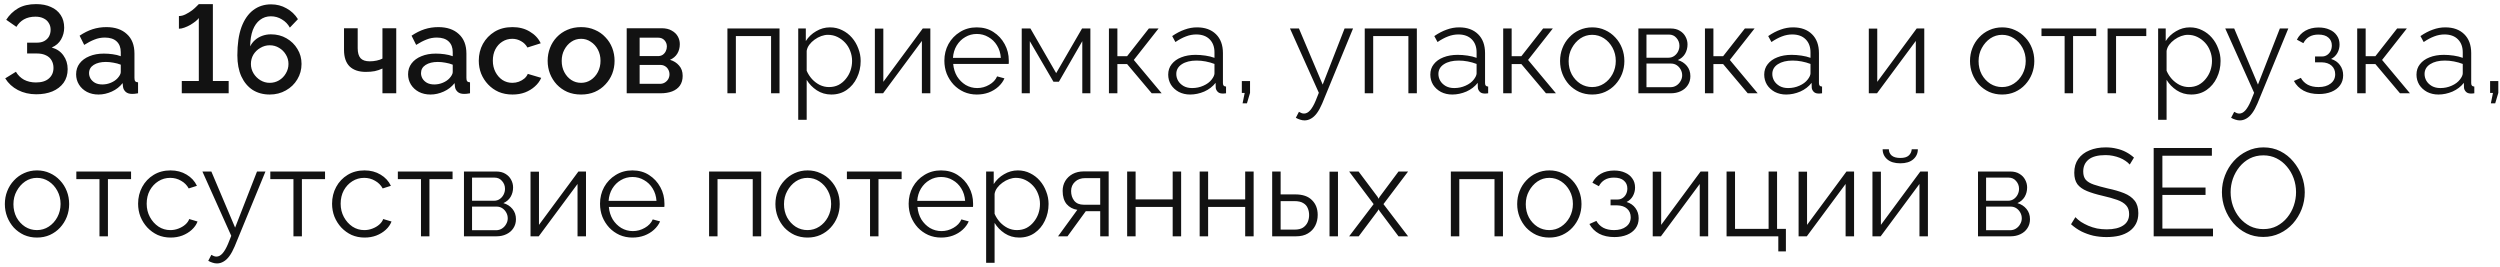 <?xml version="1.0" encoding="UTF-8"?> <svg xmlns="http://www.w3.org/2000/svg" width="402" height="43" viewBox="0 0 402 43" fill="none"> <path d="M5.82 15.16C4.74 15.16 3.76 14.933 2.88 14.48C2.013 14.027 1.333 13.4 0.84 12.6L2.56 11.54C2.88 12.087 3.313 12.513 3.86 12.82C4.42 13.113 5.06 13.26 5.78 13.26C6.687 13.26 7.38 13.047 7.86 12.62C8.353 12.193 8.6 11.627 8.6 10.92C8.6 10.467 8.5 10.067 8.3 9.72C8.1 9.36 7.8 9.087 7.4 8.9C7 8.7 6.513 8.6 5.94 8.6H4.36V6.86H5.94C6.407 6.86 6.8 6.773 7.12 6.6C7.453 6.413 7.707 6.167 7.88 5.86C8.053 5.54 8.14 5.18 8.14 4.78C8.14 4.367 8.04 4.007 7.84 3.7C7.653 3.38 7.38 3.133 7.02 2.96C6.66 2.773 6.22 2.68 5.7 2.68C4.98 2.68 4.36 2.827 3.84 3.12C3.333 3.413 2.933 3.813 2.64 4.32L1 3.18C1.493 2.407 2.127 1.793 2.9 1.34C3.687 0.887 4.653 0.66 5.8 0.66C6.72 0.66 7.513 0.813 8.18 1.12C8.86 1.413 9.387 1.847 9.76 2.42C10.133 2.98 10.32 3.66 10.32 4.46C10.32 5.127 10.153 5.753 9.82 6.34C9.5 6.913 9 7.347 8.32 7.64C9.133 7.867 9.76 8.293 10.2 8.92C10.653 9.547 10.88 10.28 10.88 11.12C10.88 11.973 10.66 12.707 10.22 13.32C9.78 13.92 9.18 14.38 8.42 14.7C7.673 15.007 6.807 15.16 5.82 15.16ZM12.24 11.94C12.24 11.273 12.426 10.693 12.8 10.2C13.186 9.693 13.713 9.307 14.38 9.04C15.046 8.76 15.82 8.62 16.7 8.62C17.166 8.62 17.64 8.653 18.12 8.72C18.613 8.787 19.046 8.893 19.42 9.04V8.38C19.42 7.647 19.2 7.073 18.76 6.66C18.32 6.247 17.686 6.04 16.86 6.04C16.273 6.04 15.72 6.147 15.2 6.36C14.68 6.56 14.126 6.847 13.54 7.22L12.8 5.74C13.493 5.273 14.186 4.927 14.88 4.7C15.586 4.473 16.326 4.36 17.1 4.36C18.5 4.36 19.6 4.733 20.4 5.48C21.213 6.213 21.62 7.26 21.62 8.62V12.52C21.62 12.773 21.66 12.953 21.74 13.06C21.833 13.167 21.986 13.227 22.2 13.24V15C22 15.04 21.82 15.067 21.66 15.08C21.5 15.093 21.366 15.1 21.26 15.1C20.793 15.1 20.44 14.987 20.2 14.76C19.96 14.533 19.82 14.267 19.78 13.96L19.72 13.36C19.266 13.947 18.686 14.4 17.98 14.72C17.273 15.04 16.56 15.2 15.84 15.2C15.146 15.2 14.526 15.06 13.98 14.78C13.433 14.487 13.006 14.093 12.7 13.6C12.393 13.107 12.24 12.553 12.24 11.94ZM18.9 12.58C19.06 12.407 19.186 12.233 19.28 12.06C19.373 11.887 19.42 11.733 19.42 11.6V10.4C19.046 10.253 18.653 10.147 18.24 10.08C17.826 10 17.42 9.96 17.02 9.96C16.22 9.96 15.566 10.12 15.06 10.44C14.566 10.76 14.32 11.2 14.32 11.76C14.32 12.067 14.4 12.36 14.56 12.64C14.733 12.92 14.973 13.147 15.28 13.32C15.6 13.493 15.993 13.58 16.46 13.58C16.94 13.58 17.4 13.487 17.84 13.3C18.28 13.113 18.633 12.873 18.9 12.58ZM36.77 13.02V15H29.23V13.02H31.97V2.9C31.863 3.06 31.683 3.24 31.43 3.44C31.19 3.627 30.917 3.813 30.61 4C30.303 4.173 29.983 4.32 29.65 4.44C29.33 4.56 29.037 4.62 28.77 4.62V2.58C29.13 2.58 29.49 2.487 29.85 2.3C30.224 2.113 30.57 1.9 30.89 1.66C31.21 1.407 31.463 1.18 31.65 0.98C31.85 0.78 31.957 0.673 31.97 0.66H34.23V13.02H36.77ZM48.487 10.28C48.487 11.187 48.26 12.013 47.807 12.76C47.367 13.507 46.754 14.1 45.967 14.54C45.194 14.98 44.327 15.2 43.367 15.2C42.327 15.2 41.414 14.953 40.627 14.46C39.854 13.953 39.247 13.227 38.807 12.28C38.38 11.333 38.167 10.207 38.167 8.9C38.167 7.087 38.387 5.573 38.827 4.36C39.28 3.147 39.914 2.233 40.727 1.62C41.54 1.007 42.494 0.7 43.587 0.7C44.494 0.7 45.32 0.913 46.067 1.34C46.827 1.753 47.44 2.333 47.907 3.08L46.607 4.44C46.3 3.88 45.874 3.44 45.327 3.12C44.794 2.787 44.2 2.62 43.547 2.62C42.894 2.62 42.314 2.813 41.807 3.2C41.314 3.573 40.927 4.12 40.647 4.84C40.38 5.56 40.24 6.433 40.227 7.46C40.427 7.06 40.687 6.72 41.007 6.44C41.34 6.147 41.727 5.92 42.167 5.76C42.607 5.6 43.074 5.52 43.567 5.52C44.5 5.52 45.334 5.733 46.067 6.16C46.814 6.587 47.4 7.16 47.827 7.88C48.267 8.587 48.487 9.387 48.487 10.28ZM43.367 13.32C43.914 13.32 44.414 13.187 44.867 12.92C45.334 12.64 45.7 12.267 45.967 11.8C46.247 11.333 46.387 10.827 46.387 10.28C46.387 9.733 46.247 9.233 45.967 8.78C45.7 8.327 45.34 7.967 44.887 7.7C44.434 7.42 43.927 7.28 43.367 7.28C42.834 7.28 42.334 7.42 41.867 7.7C41.4 7.967 41.027 8.327 40.747 8.78C40.48 9.233 40.347 9.733 40.347 10.28C40.347 10.827 40.487 11.333 40.767 11.8C41.047 12.253 41.414 12.62 41.867 12.9C42.334 13.18 42.834 13.32 43.367 13.32ZM61.497 15V11.02C61.097 11.207 60.684 11.347 60.257 11.44C59.83 11.52 59.35 11.56 58.817 11.56C57.697 11.56 56.83 11.267 56.217 10.68C55.617 10.08 55.317 9.193 55.317 8.02V4.54H57.517V7.74C57.517 8.473 57.67 9.013 57.977 9.36C58.283 9.693 58.777 9.86 59.457 9.86C59.83 9.86 60.203 9.82 60.577 9.74C60.95 9.66 61.257 9.553 61.497 9.42V4.54H63.717V15H61.497ZM65.619 11.94C65.619 11.273 65.805 10.693 66.179 10.2C66.565 9.693 67.092 9.307 67.759 9.04C68.425 8.76 69.199 8.62 70.079 8.62C70.545 8.62 71.019 8.653 71.499 8.72C71.992 8.787 72.425 8.893 72.799 9.04V8.38C72.799 7.647 72.579 7.073 72.139 6.66C71.699 6.247 71.065 6.04 70.239 6.04C69.652 6.04 69.099 6.147 68.579 6.36C68.059 6.56 67.505 6.847 66.919 7.22L66.179 5.74C66.872 5.273 67.565 4.927 68.259 4.7C68.965 4.473 69.705 4.36 70.479 4.36C71.879 4.36 72.979 4.733 73.779 5.48C74.592 6.213 74.999 7.26 74.999 8.62V12.52C74.999 12.773 75.039 12.953 75.119 13.06C75.212 13.167 75.365 13.227 75.579 13.24V15C75.379 15.04 75.199 15.067 75.039 15.08C74.879 15.093 74.745 15.1 74.639 15.1C74.172 15.1 73.819 14.987 73.579 14.76C73.339 14.533 73.199 14.267 73.159 13.96L73.099 13.36C72.645 13.947 72.065 14.4 71.359 14.72C70.652 15.04 69.939 15.2 69.219 15.2C68.525 15.2 67.905 15.06 67.359 14.78C66.812 14.487 66.385 14.093 66.079 13.6C65.772 13.107 65.619 12.553 65.619 11.94ZM72.279 12.58C72.439 12.407 72.565 12.233 72.659 12.06C72.752 11.887 72.799 11.733 72.799 11.6V10.4C72.425 10.253 72.032 10.147 71.619 10.08C71.205 10 70.799 9.96 70.399 9.96C69.599 9.96 68.945 10.12 68.439 10.44C67.945 10.76 67.699 11.2 67.699 11.76C67.699 12.067 67.779 12.36 67.939 12.64C68.112 12.92 68.352 13.147 68.659 13.32C68.979 13.493 69.372 13.58 69.839 13.58C70.319 13.58 70.779 13.487 71.219 13.3C71.659 13.113 72.012 12.873 72.279 12.58ZM82.408 15.2C81.594 15.2 80.854 15.06 80.188 14.78C79.534 14.487 78.968 14.087 78.488 13.58C78.008 13.073 77.634 12.493 77.368 11.84C77.114 11.187 76.988 10.493 76.988 9.76C76.988 8.773 77.208 7.873 77.648 7.06C78.101 6.247 78.728 5.593 79.528 5.1C80.341 4.607 81.301 4.36 82.408 4.36C83.474 4.36 84.401 4.6 85.188 5.08C85.988 5.547 86.574 6.173 86.948 6.96L84.808 7.64C84.568 7.2 84.228 6.86 83.788 6.62C83.361 6.367 82.888 6.24 82.368 6.24C81.781 6.24 81.248 6.393 80.768 6.7C80.301 6.993 79.928 7.407 79.648 7.94C79.381 8.46 79.248 9.067 79.248 9.76C79.248 10.427 79.388 11.033 79.668 11.58C79.948 12.113 80.321 12.54 80.788 12.86C81.268 13.167 81.801 13.32 82.388 13.32C82.748 13.32 83.094 13.26 83.428 13.14C83.774 13.007 84.074 12.833 84.328 12.62C84.581 12.393 84.761 12.147 84.868 11.88L87.028 12.52C86.801 13.04 86.461 13.5 86.008 13.9C85.568 14.3 85.041 14.62 84.428 14.86C83.828 15.087 83.154 15.2 82.408 15.2ZM93.442 15.2C92.615 15.2 91.875 15.06 91.222 14.78C90.569 14.487 90.002 14.087 89.522 13.58C89.055 13.073 88.695 12.5 88.442 11.86C88.189 11.207 88.062 10.513 88.062 9.78C88.062 9.047 88.189 8.353 88.442 7.7C88.695 7.047 89.055 6.473 89.522 5.98C90.002 5.473 90.569 5.08 91.222 4.8C91.888 4.507 92.629 4.36 93.442 4.36C94.255 4.36 94.989 4.507 95.642 4.8C96.308 5.08 96.875 5.473 97.342 5.98C97.822 6.473 98.189 7.047 98.442 7.7C98.695 8.353 98.822 9.047 98.822 9.78C98.822 10.513 98.695 11.207 98.442 11.86C98.189 12.5 97.822 13.073 97.342 13.58C96.875 14.087 96.308 14.487 95.642 14.78C94.989 15.06 94.255 15.2 93.442 15.2ZM90.322 9.8C90.322 10.467 90.462 11.067 90.742 11.6C91.022 12.133 91.395 12.553 91.862 12.86C92.329 13.167 92.855 13.32 93.442 13.32C94.015 13.32 94.535 13.167 95.002 12.86C95.482 12.54 95.862 12.113 96.142 11.58C96.422 11.033 96.562 10.433 96.562 9.78C96.562 9.113 96.422 8.513 96.142 7.98C95.862 7.447 95.482 7.027 95.002 6.72C94.535 6.4 94.015 6.24 93.442 6.24C92.855 6.24 92.329 6.4 91.862 6.72C91.395 7.04 91.022 7.467 90.742 8C90.462 8.52 90.322 9.12 90.322 9.8ZM100.773 15V4.54H106.373C107.04 4.54 107.586 4.667 108.013 4.92C108.453 5.16 108.78 5.473 108.993 5.86C109.206 6.233 109.313 6.647 109.313 7.1C109.313 7.673 109.18 8.18 108.913 8.62C108.646 9.06 108.253 9.393 107.733 9.62C108.333 9.793 108.82 10.1 109.193 10.54C109.58 10.967 109.773 11.52 109.773 12.2C109.773 12.813 109.626 13.333 109.333 13.76C109.04 14.173 108.62 14.487 108.073 14.7C107.54 14.9 106.913 15 106.193 15H100.773ZM102.853 13.48H106.133C106.413 13.48 106.666 13.413 106.893 13.28C107.133 13.133 107.32 12.947 107.453 12.72C107.586 12.48 107.653 12.227 107.653 11.96C107.653 11.667 107.586 11.407 107.453 11.18C107.333 10.953 107.16 10.773 106.933 10.64C106.72 10.507 106.466 10.44 106.173 10.44H102.853V13.48ZM102.853 9.02H105.813C106.093 9.02 106.34 8.953 106.553 8.82C106.766 8.673 106.933 8.48 107.053 8.24C107.173 8 107.233 7.747 107.233 7.48C107.233 7.093 107.106 6.76 106.853 6.48C106.6 6.2 106.266 6.06 105.853 6.06H102.853V9.02ZM116.968 15V4.58H125.348V15H123.988V5.8H118.328V15H116.968ZM133.675 15.2C132.809 15.2 132.029 14.973 131.335 14.52C130.655 14.067 130.115 13.507 129.715 12.84V19.26H128.355V4.58H129.575V6.6C129.989 5.947 130.542 5.42 131.235 5.02C131.929 4.607 132.669 4.4 133.455 4.4C134.175 4.4 134.835 4.553 135.435 4.86C136.035 5.153 136.555 5.553 136.995 6.06C137.435 6.567 137.775 7.147 138.015 7.8C138.269 8.44 138.395 9.107 138.395 9.8C138.395 10.773 138.195 11.673 137.795 12.5C137.409 13.313 136.862 13.967 136.155 14.46C135.449 14.953 134.622 15.2 133.675 15.2ZM133.295 14C133.869 14 134.382 13.887 134.835 13.66C135.289 13.42 135.675 13.1 135.995 12.7C136.329 12.3 136.582 11.853 136.755 11.36C136.929 10.853 137.015 10.333 137.015 9.8C137.015 9.24 136.915 8.707 136.715 8.2C136.529 7.693 136.255 7.247 135.895 6.86C135.535 6.473 135.122 6.167 134.655 5.94C134.189 5.713 133.682 5.6 133.135 5.6C132.789 5.6 132.429 5.667 132.055 5.8C131.682 5.933 131.322 6.127 130.975 6.38C130.642 6.62 130.362 6.893 130.135 7.2C129.909 7.507 129.769 7.833 129.715 8.18V11.38C129.929 11.873 130.215 12.32 130.575 12.72C130.935 13.107 131.349 13.42 131.815 13.66C132.295 13.887 132.789 14 133.295 14ZM140.679 15V4.6H142.039V13.16L148.379 4.58H149.599V15H148.239V6.58L141.999 15H140.679ZM157.074 15.2C156.328 15.2 155.634 15.06 154.994 14.78C154.354 14.487 153.801 14.093 153.334 13.6C152.868 13.093 152.501 12.513 152.234 11.86C151.981 11.207 151.854 10.507 151.854 9.76C151.854 8.787 152.074 7.893 152.514 7.08C152.968 6.267 153.588 5.62 154.374 5.14C155.161 4.647 156.054 4.4 157.054 4.4C158.081 4.4 158.974 4.647 159.734 5.14C160.508 5.633 161.114 6.287 161.554 7.1C161.994 7.9 162.214 8.78 162.214 9.74C162.214 9.847 162.214 9.953 162.214 10.06C162.214 10.153 162.208 10.227 162.194 10.28H153.274C153.341 11.027 153.548 11.693 153.894 12.28C154.254 12.853 154.714 13.313 155.274 13.66C155.848 13.993 156.468 14.16 157.134 14.16C157.814 14.16 158.454 13.987 159.054 13.64C159.668 13.293 160.094 12.84 160.334 12.28L161.514 12.6C161.301 13.093 160.974 13.54 160.534 13.94C160.094 14.34 159.574 14.653 158.974 14.88C158.388 15.093 157.754 15.2 157.074 15.2ZM153.234 9.3H160.934C160.881 8.54 160.674 7.873 160.314 7.3C159.968 6.727 159.508 6.28 158.934 5.96C158.374 5.627 157.754 5.46 157.074 5.46C156.394 5.46 155.774 5.627 155.214 5.96C154.654 6.28 154.194 6.733 153.834 7.32C153.488 7.893 153.288 8.553 153.234 9.3ZM164.293 15V4.58H165.693L169.833 11.76L173.993 4.58H175.333V15H174.033V6.62L170.273 13.14H169.393L165.593 6.62V15H164.293ZM178.316 15V4.58H179.676V9.04H181.236L184.736 4.58H186.296L182.316 9.64L186.796 15H185.196L181.236 10.3H179.676V15H178.316ZM187.847 12C187.847 11.347 188.034 10.787 188.408 10.32C188.781 9.84 189.294 9.473 189.948 9.22C190.614 8.953 191.381 8.82 192.248 8.82C192.754 8.82 193.281 8.86 193.828 8.94C194.374 9.02 194.861 9.14 195.288 9.3V8.42C195.288 7.54 195.028 6.84 194.508 6.32C193.988 5.8 193.268 5.54 192.348 5.54C191.788 5.54 191.234 5.647 190.688 5.86C190.154 6.06 189.594 6.36 189.008 6.76L188.488 5.8C189.168 5.333 189.834 4.987 190.488 4.76C191.141 4.52 191.808 4.4 192.488 4.4C193.768 4.4 194.781 4.767 195.528 5.5C196.274 6.233 196.648 7.247 196.648 8.54V13.36C196.648 13.547 196.688 13.687 196.768 13.78C196.848 13.86 196.974 13.907 197.148 13.92V15C197.001 15.013 196.874 15.027 196.768 15.04C196.661 15.053 196.581 15.053 196.528 15.04C196.194 15.027 195.941 14.92 195.768 14.72C195.594 14.52 195.501 14.307 195.488 14.08L195.468 13.32C195.001 13.92 194.394 14.387 193.648 14.72C192.901 15.04 192.141 15.2 191.368 15.2C190.701 15.2 190.094 15.06 189.548 14.78C189.014 14.487 188.594 14.1 188.288 13.62C187.994 13.127 187.847 12.587 187.847 12ZM194.828 12.8C194.974 12.613 195.088 12.433 195.168 12.26C195.248 12.087 195.288 11.933 195.288 11.8V10.28C194.834 10.107 194.361 9.973 193.868 9.88C193.388 9.787 192.901 9.74 192.408 9.74C191.434 9.74 190.648 9.933 190.048 10.32C189.448 10.707 189.148 11.233 189.148 11.9C189.148 12.287 189.248 12.653 189.448 13C189.648 13.333 189.941 13.613 190.328 13.84C190.714 14.053 191.168 14.16 191.688 14.16C192.341 14.16 192.948 14.033 193.508 13.78C194.081 13.527 194.521 13.2 194.828 12.8ZM199.806 16.62L200.146 14.94H199.686V13.04H201.006V14.94L200.506 16.62H199.806ZM209.769 19.36C209.542 19.36 209.309 19.32 209.069 19.24C208.842 19.173 208.609 19.073 208.369 18.94L208.869 17.98C209.016 18.06 209.149 18.127 209.269 18.18C209.402 18.233 209.542 18.26 209.689 18.26C210.036 18.26 210.362 18.087 210.669 17.74C210.976 17.393 211.269 16.887 211.549 16.22L212.069 14.92L207.429 4.58H208.869L212.689 13.6L216.209 4.58H217.569L212.609 16.64C212.342 17.267 212.062 17.78 211.769 18.18C211.476 18.58 211.162 18.873 210.829 19.06C210.496 19.26 210.142 19.36 209.769 19.36ZM219.449 15V4.58H227.829V15H226.469V5.8H220.809V15H219.449ZM229.996 12C229.996 11.347 230.183 10.787 230.556 10.32C230.929 9.84 231.443 9.473 232.096 9.22C232.763 8.953 233.529 8.82 234.396 8.82C234.903 8.82 235.429 8.86 235.976 8.94C236.523 9.02 237.009 9.14 237.436 9.3V8.42C237.436 7.54 237.176 6.84 236.656 6.32C236.136 5.8 235.416 5.54 234.496 5.54C233.936 5.54 233.383 5.647 232.836 5.86C232.303 6.06 231.743 6.36 231.156 6.76L230.636 5.8C231.316 5.333 231.983 4.987 232.636 4.76C233.289 4.52 233.956 4.4 234.636 4.4C235.916 4.4 236.929 4.767 237.676 5.5C238.423 6.233 238.796 7.247 238.796 8.54V13.36C238.796 13.547 238.836 13.687 238.916 13.78C238.996 13.86 239.123 13.907 239.296 13.92V15C239.149 15.013 239.023 15.027 238.916 15.04C238.809 15.053 238.729 15.053 238.676 15.04C238.343 15.027 238.089 14.92 237.916 14.72C237.743 14.52 237.649 14.307 237.636 14.08L237.616 13.32C237.149 13.92 236.543 14.387 235.796 14.72C235.049 15.04 234.289 15.2 233.516 15.2C232.849 15.2 232.243 15.06 231.696 14.78C231.163 14.487 230.743 14.1 230.436 13.62C230.143 13.127 229.996 12.587 229.996 12ZM236.976 12.8C237.123 12.613 237.236 12.433 237.316 12.26C237.396 12.087 237.436 11.933 237.436 11.8V10.28C236.983 10.107 236.509 9.973 236.016 9.88C235.536 9.787 235.049 9.74 234.556 9.74C233.583 9.74 232.796 9.933 232.196 10.32C231.596 10.707 231.296 11.233 231.296 11.9C231.296 12.287 231.396 12.653 231.596 13C231.796 13.333 232.089 13.613 232.476 13.84C232.863 14.053 233.316 14.16 233.836 14.16C234.489 14.16 235.096 14.033 235.656 13.78C236.229 13.527 236.669 13.2 236.976 12.8ZM241.714 15V4.58H243.074V9.04H244.634L248.134 4.58H249.694L245.714 9.64L250.194 15H248.594L244.634 10.3H243.074V15H241.714ZM256.018 15.2C255.271 15.2 254.578 15.06 253.938 14.78C253.311 14.487 252.765 14.093 252.298 13.6C251.845 13.093 251.491 12.52 251.238 11.88C250.985 11.227 250.858 10.54 250.858 9.82C250.858 9.073 250.985 8.38 251.238 7.74C251.491 7.087 251.851 6.513 252.318 6.02C252.785 5.513 253.331 5.12 253.958 4.84C254.598 4.547 255.291 4.4 256.038 4.4C256.785 4.4 257.471 4.547 258.098 4.84C258.725 5.12 259.271 5.513 259.738 6.02C260.205 6.513 260.565 7.087 260.818 7.74C261.071 8.38 261.198 9.073 261.198 9.82C261.198 10.54 261.071 11.227 260.818 11.88C260.565 12.52 260.205 13.093 259.738 13.6C259.285 14.093 258.738 14.487 258.098 14.78C257.471 15.06 256.778 15.2 256.018 15.2ZM252.238 9.84C252.238 10.613 252.405 11.32 252.738 11.96C253.085 12.587 253.545 13.087 254.118 13.46C254.691 13.82 255.325 14 256.018 14C256.711 14 257.345 13.813 257.918 13.44C258.491 13.067 258.951 12.56 259.298 11.92C259.645 11.267 259.818 10.56 259.818 9.8C259.818 9.027 259.645 8.32 259.298 7.68C258.951 7.04 258.491 6.533 257.918 6.16C257.345 5.787 256.711 5.6 256.018 5.6C255.325 5.6 254.691 5.793 254.118 6.18C253.558 6.567 253.105 7.08 252.758 7.72C252.411 8.347 252.238 9.053 252.238 9.84ZM263.453 15V4.58H268.653C269.239 4.58 269.733 4.707 270.133 4.96C270.533 5.2 270.833 5.513 271.033 5.9C271.246 6.287 271.353 6.7 271.353 7.14C271.353 7.7 271.219 8.207 270.953 8.66C270.686 9.1 270.299 9.433 269.793 9.66C270.393 9.833 270.879 10.147 271.253 10.6C271.626 11.053 271.813 11.6 271.813 12.24C271.813 12.8 271.673 13.287 271.393 13.7C271.126 14.113 270.753 14.433 270.273 14.66C269.806 14.887 269.266 15 268.653 15H263.453ZM264.753 14.02H268.613C268.959 14.02 269.273 13.933 269.553 13.76C269.846 13.573 270.073 13.333 270.233 13.04C270.406 12.747 270.493 12.44 270.493 12.12C270.493 11.773 270.413 11.46 270.253 11.18C270.093 10.887 269.879 10.653 269.613 10.48C269.346 10.307 269.039 10.22 268.693 10.22H264.753V14.02ZM264.753 9.28H268.293C268.639 9.28 268.946 9.187 269.213 9C269.479 8.813 269.686 8.573 269.833 8.28C269.979 7.987 270.053 7.68 270.053 7.36C270.053 6.88 269.893 6.46 269.573 6.1C269.266 5.74 268.866 5.56 268.373 5.56H264.753V9.28ZM274.156 15V4.58H275.516V9.04H277.076L280.576 4.58H282.136L278.156 9.64L282.636 15H281.036L277.076 10.3H275.516V15H274.156ZM283.687 12C283.687 11.347 283.874 10.787 284.247 10.32C284.621 9.84 285.134 9.473 285.787 9.22C286.454 8.953 287.221 8.82 288.087 8.82C288.594 8.82 289.121 8.86 289.667 8.94C290.214 9.02 290.701 9.14 291.127 9.3V8.42C291.127 7.54 290.867 6.84 290.347 6.32C289.827 5.8 289.107 5.54 288.187 5.54C287.627 5.54 287.074 5.647 286.527 5.86C285.994 6.06 285.434 6.36 284.847 6.76L284.327 5.8C285.007 5.333 285.674 4.987 286.327 4.76C286.981 4.52 287.647 4.4 288.327 4.4C289.607 4.4 290.621 4.767 291.367 5.5C292.114 6.233 292.487 7.247 292.487 8.54V13.36C292.487 13.547 292.527 13.687 292.607 13.78C292.687 13.86 292.814 13.907 292.987 13.92V15C292.841 15.013 292.714 15.027 292.607 15.04C292.501 15.053 292.421 15.053 292.367 15.04C292.034 15.027 291.781 14.92 291.607 14.72C291.434 14.52 291.341 14.307 291.327 14.08L291.307 13.32C290.841 13.92 290.234 14.387 289.487 14.72C288.741 15.04 287.981 15.2 287.207 15.2C286.541 15.2 285.934 15.06 285.387 14.78C284.854 14.487 284.434 14.1 284.127 13.62C283.834 13.127 283.687 12.587 283.687 12ZM290.667 12.8C290.814 12.613 290.927 12.433 291.007 12.26C291.087 12.087 291.127 11.933 291.127 11.8V10.28C290.674 10.107 290.201 9.973 289.707 9.88C289.227 9.787 288.741 9.74 288.247 9.74C287.274 9.74 286.487 9.933 285.887 10.32C285.287 10.707 284.987 11.233 284.987 11.9C284.987 12.287 285.087 12.653 285.287 13C285.487 13.333 285.781 13.613 286.167 13.84C286.554 14.053 287.007 14.16 287.527 14.16C288.181 14.16 288.787 14.033 289.347 13.78C289.921 13.527 290.361 13.2 290.667 12.8ZM300.503 15V4.6H301.863V13.16L308.203 4.58H309.423V15H308.063V6.58L301.823 15H300.503ZM321.936 15.2C321.189 15.2 320.496 15.06 319.856 14.78C319.229 14.487 318.683 14.093 318.216 13.6C317.763 13.093 317.409 12.52 317.156 11.88C316.903 11.227 316.776 10.54 316.776 9.82C316.776 9.073 316.903 8.38 317.156 7.74C317.409 7.087 317.769 6.513 318.236 6.02C318.703 5.513 319.249 5.12 319.876 4.84C320.516 4.547 321.209 4.4 321.956 4.4C322.703 4.4 323.389 4.547 324.016 4.84C324.643 5.12 325.189 5.513 325.656 6.02C326.123 6.513 326.483 7.087 326.736 7.74C326.989 8.38 327.116 9.073 327.116 9.82C327.116 10.54 326.989 11.227 326.736 11.88C326.483 12.52 326.123 13.093 325.656 13.6C325.203 14.093 324.656 14.487 324.016 14.78C323.389 15.06 322.696 15.2 321.936 15.2ZM318.156 9.84C318.156 10.613 318.323 11.32 318.656 11.96C319.003 12.587 319.463 13.087 320.036 13.46C320.609 13.82 321.243 14 321.936 14C322.629 14 323.263 13.813 323.836 13.44C324.409 13.067 324.869 12.56 325.216 11.92C325.563 11.267 325.736 10.56 325.736 9.8C325.736 9.027 325.563 8.32 325.216 7.68C324.869 7.04 324.409 6.533 323.836 6.16C323.263 5.787 322.629 5.6 321.936 5.6C321.243 5.6 320.609 5.793 320.036 6.18C319.476 6.567 319.023 7.08 318.676 7.72C318.329 8.347 318.156 9.053 318.156 9.84ZM331.991 15V5.8H328.271V4.58H337.071V5.8H333.351V15H331.991ZM338.902 15V4.58H345.122V5.8H340.262V15H338.902ZM352.347 15.2C351.481 15.2 350.701 14.973 350.007 14.52C349.327 14.067 348.787 13.507 348.387 12.84V19.26H347.027V4.58H348.247V6.6C348.661 5.947 349.214 5.42 349.907 5.02C350.601 4.607 351.341 4.4 352.127 4.4C352.847 4.4 353.507 4.553 354.107 4.86C354.707 5.153 355.227 5.553 355.667 6.06C356.107 6.567 356.447 7.147 356.687 7.8C356.941 8.44 357.067 9.107 357.067 9.8C357.067 10.773 356.867 11.673 356.467 12.5C356.081 13.313 355.534 13.967 354.827 14.46C354.121 14.953 353.294 15.2 352.347 15.2ZM351.967 14C352.541 14 353.054 13.887 353.507 13.66C353.961 13.42 354.347 13.1 354.667 12.7C355.001 12.3 355.254 11.853 355.427 11.36C355.601 10.853 355.687 10.333 355.687 9.8C355.687 9.24 355.587 8.707 355.387 8.2C355.201 7.693 354.927 7.247 354.567 6.86C354.207 6.473 353.794 6.167 353.327 5.94C352.861 5.713 352.354 5.6 351.807 5.6C351.461 5.6 351.101 5.667 350.727 5.8C350.354 5.933 349.994 6.127 349.647 6.38C349.314 6.62 349.034 6.893 348.807 7.2C348.581 7.507 348.441 7.833 348.387 8.18V11.38C348.601 11.873 348.887 12.32 349.247 12.72C349.607 13.107 350.021 13.42 350.487 13.66C350.967 13.887 351.461 14 351.967 14ZM360.16 19.36C359.933 19.36 359.7 19.32 359.46 19.24C359.233 19.173 359 19.073 358.76 18.94L359.26 17.98C359.406 18.06 359.54 18.127 359.66 18.18C359.793 18.233 359.933 18.26 360.08 18.26C360.426 18.26 360.753 18.087 361.06 17.74C361.366 17.393 361.66 16.887 361.94 16.22L362.46 14.92L357.82 4.58H359.26L363.08 13.6L366.6 4.58H367.96L363 16.64C362.733 17.267 362.453 17.78 362.16 18.18C361.866 18.58 361.553 18.873 361.22 19.06C360.886 19.26 360.533 19.36 360.16 19.36ZM372.879 15.12C371.919 15.12 371.099 14.94 370.419 14.58C369.739 14.207 369.219 13.687 368.859 13.02L369.979 12.52C370.233 12.987 370.599 13.353 371.079 13.62C371.559 13.873 372.139 14 372.819 14C373.633 14 374.279 13.813 374.759 13.44C375.253 13.067 375.499 12.567 375.499 11.94C375.499 11.367 375.306 10.907 374.919 10.56C374.533 10.213 373.999 10.033 373.319 10.02H372.259V9.08H373.399C373.693 9.08 373.959 9 374.199 8.84C374.439 8.68 374.626 8.467 374.759 8.2C374.893 7.933 374.959 7.633 374.959 7.3C374.959 6.78 374.773 6.36 374.399 6.04C374.039 5.72 373.506 5.56 372.799 5.56C372.213 5.56 371.719 5.68 371.319 5.92C370.933 6.147 370.619 6.487 370.379 6.94L369.339 6.38C369.646 5.767 370.099 5.287 370.699 4.94C371.313 4.593 372.026 4.42 372.839 4.42C373.506 4.42 374.086 4.533 374.579 4.76C375.086 4.973 375.479 5.287 375.759 5.7C376.053 6.1 376.199 6.587 376.199 7.16C376.199 7.653 376.079 8.113 375.839 8.54C375.599 8.953 375.266 9.267 374.839 9.48C375.453 9.667 375.926 9.993 376.259 10.46C376.606 10.927 376.779 11.473 376.779 12.1C376.779 12.727 376.613 13.267 376.279 13.72C375.946 14.173 375.486 14.52 374.899 14.76C374.313 15 373.639 15.12 372.879 15.12ZM379.039 15V4.58H380.399V9.04H381.959L385.459 4.58H387.019L383.039 9.64L387.519 15H385.919L381.959 10.3H380.399V15H379.039ZM388.57 12C388.57 11.347 388.757 10.787 389.13 10.32C389.503 9.84 390.017 9.473 390.67 9.22C391.337 8.953 392.103 8.82 392.97 8.82C393.477 8.82 394.003 8.86 394.55 8.94C395.097 9.02 395.583 9.14 396.01 9.3V8.42C396.01 7.54 395.75 6.84 395.23 6.32C394.71 5.8 393.99 5.54 393.07 5.54C392.51 5.54 391.957 5.647 391.41 5.86C390.877 6.06 390.317 6.36 389.73 6.76L389.21 5.8C389.89 5.333 390.557 4.987 391.21 4.76C391.863 4.52 392.53 4.4 393.21 4.4C394.49 4.4 395.503 4.767 396.25 5.5C396.997 6.233 397.37 7.247 397.37 8.54V13.36C397.37 13.547 397.41 13.687 397.49 13.78C397.57 13.86 397.697 13.907 397.87 13.92V15C397.723 15.013 397.597 15.027 397.49 15.04C397.383 15.053 397.303 15.053 397.25 15.04C396.917 15.027 396.663 14.92 396.49 14.72C396.317 14.52 396.223 14.307 396.21 14.08L396.19 13.32C395.723 13.92 395.117 14.387 394.37 14.72C393.623 15.04 392.863 15.2 392.09 15.2C391.423 15.2 390.817 15.06 390.27 14.78C389.737 14.487 389.317 14.1 389.01 13.62C388.717 13.127 388.57 12.587 388.57 12ZM395.55 12.8C395.697 12.613 395.81 12.433 395.89 12.26C395.97 12.087 396.01 11.933 396.01 11.8V10.28C395.557 10.107 395.083 9.973 394.59 9.88C394.11 9.787 393.623 9.74 393.13 9.74C392.157 9.74 391.37 9.933 390.77 10.32C390.17 10.707 389.87 11.233 389.87 11.9C389.87 12.287 389.97 12.653 390.17 13C390.37 13.333 390.663 13.613 391.05 13.84C391.437 14.053 391.89 14.16 392.41 14.16C393.063 14.16 393.67 14.033 394.23 13.78C394.803 13.527 395.243 13.2 395.55 12.8ZM400.529 16.62L400.869 14.94H400.409V13.04H401.729V14.94L401.229 16.62H400.529ZM5.94 38.2C5.193 38.2 4.5 38.06 3.86 37.78C3.233 37.487 2.687 37.093 2.22 36.6C1.767 36.093 1.413 35.52 1.16 34.88C0.907 34.227 0.78 33.54 0.78 32.82C0.78 32.073 0.907 31.38 1.16 30.74C1.413 30.087 1.773 29.513 2.24 29.02C2.707 28.513 3.253 28.12 3.88 27.84C4.52 27.547 5.213 27.4 5.96 27.4C6.707 27.4 7.393 27.547 8.02 27.84C8.647 28.12 9.193 28.513 9.66 29.02C10.127 29.513 10.487 30.087 10.74 30.74C10.993 31.38 11.12 32.073 11.12 32.82C11.12 33.54 10.993 34.227 10.74 34.88C10.487 35.52 10.127 36.093 9.66 36.6C9.207 37.093 8.66 37.487 8.02 37.78C7.393 38.06 6.7 38.2 5.94 38.2ZM2.16 32.84C2.16 33.613 2.327 34.32 2.66 34.96C3.007 35.587 3.467 36.087 4.04 36.46C4.613 36.82 5.247 37 5.94 37C6.633 37 7.267 36.813 7.84 36.44C8.413 36.067 8.873 35.56 9.22 34.92C9.567 34.267 9.74 33.56 9.74 32.8C9.74 32.027 9.567 31.32 9.22 30.68C8.873 30.04 8.413 29.533 7.84 29.16C7.267 28.787 6.633 28.6 5.94 28.6C5.247 28.6 4.613 28.793 4.04 29.18C3.48 29.567 3.027 30.08 2.68 30.72C2.333 31.347 2.16 32.053 2.16 32.84ZM15.995 38V28.8H12.274V27.58H21.075V28.8H17.355V38H15.995ZM27.446 38.2C26.686 38.2 25.986 38.06 25.346 37.78C24.719 37.487 24.166 37.087 23.686 36.58C23.219 36.073 22.852 35.493 22.586 34.84C22.332 34.187 22.206 33.493 22.206 32.76C22.206 31.773 22.426 30.873 22.866 30.06C23.306 29.247 23.919 28.6 24.706 28.12C25.492 27.64 26.399 27.4 27.426 27.4C28.399 27.4 29.259 27.627 30.006 28.08C30.752 28.52 31.306 29.12 31.666 29.88L30.346 30.3C30.052 29.767 29.639 29.353 29.106 29.06C28.586 28.753 28.006 28.6 27.366 28.6C26.672 28.6 26.039 28.78 25.466 29.14C24.892 29.5 24.432 29.993 24.086 30.62C23.752 31.247 23.586 31.96 23.586 32.76C23.586 33.547 23.759 34.26 24.106 34.9C24.452 35.54 24.912 36.053 25.486 36.44C26.059 36.813 26.692 37 27.386 37C27.839 37 28.272 36.92 28.686 36.76C29.112 36.6 29.479 36.387 29.786 36.12C30.106 35.84 30.319 35.54 30.426 35.22L31.766 35.62C31.579 36.113 31.266 36.56 30.826 36.96C30.399 37.347 29.892 37.653 29.306 37.88C28.732 38.093 28.112 38.2 27.446 38.2ZM34.886 42.36C34.659 42.36 34.426 42.32 34.186 42.24C33.959 42.173 33.726 42.073 33.486 41.94L33.986 40.98C34.133 41.06 34.266 41.127 34.386 41.18C34.519 41.233 34.659 41.26 34.806 41.26C35.153 41.26 35.479 41.087 35.786 40.74C36.093 40.393 36.386 39.887 36.666 39.22L37.186 37.92L32.546 27.58H33.986L37.806 36.6L41.326 27.58H42.686L37.726 39.64C37.459 40.267 37.179 40.78 36.886 41.18C36.593 41.58 36.279 41.873 35.946 42.06C35.613 42.26 35.259 42.36 34.886 42.36ZM47.186 38V28.8H43.466V27.58H52.266V28.8H48.546V38H47.186ZM58.637 38.2C57.877 38.2 57.177 38.06 56.537 37.78C55.91 37.487 55.357 37.087 54.877 36.58C54.41 36.073 54.044 35.493 53.777 34.84C53.524 34.187 53.397 33.493 53.397 32.76C53.397 31.773 53.617 30.873 54.057 30.06C54.497 29.247 55.111 28.6 55.897 28.12C56.684 27.64 57.59 27.4 58.617 27.4C59.59 27.4 60.45 27.627 61.197 28.08C61.944 28.52 62.497 29.12 62.857 29.88L61.537 30.3C61.244 29.767 60.831 29.353 60.297 29.06C59.777 28.753 59.197 28.6 58.557 28.6C57.864 28.6 57.23 28.78 56.657 29.14C56.084 29.5 55.624 29.993 55.277 30.62C54.944 31.247 54.777 31.96 54.777 32.76C54.777 33.547 54.95 34.26 55.297 34.9C55.644 35.54 56.104 36.053 56.677 36.44C57.251 36.813 57.884 37 58.577 37C59.031 37 59.464 36.92 59.877 36.76C60.304 36.6 60.67 36.387 60.977 36.12C61.297 35.84 61.511 35.54 61.617 35.22L62.957 35.62C62.77 36.113 62.457 36.56 62.017 36.96C61.59 37.347 61.084 37.653 60.497 37.88C59.924 38.093 59.304 38.2 58.637 38.2ZM67.694 38V28.8H63.974V27.58H72.774V28.8H69.054V38H67.694ZM74.605 38V27.58H79.805C80.392 27.58 80.885 27.707 81.285 27.96C81.685 28.2 81.985 28.513 82.185 28.9C82.398 29.287 82.505 29.7 82.505 30.14C82.505 30.7 82.372 31.207 82.105 31.66C81.838 32.1 81.452 32.433 80.945 32.66C81.545 32.833 82.032 33.147 82.405 33.6C82.778 34.053 82.965 34.6 82.965 35.24C82.965 35.8 82.825 36.287 82.545 36.7C82.278 37.113 81.905 37.433 81.425 37.66C80.958 37.887 80.418 38 79.805 38H74.605ZM75.905 37.02H79.765C80.112 37.02 80.425 36.933 80.705 36.76C80.998 36.573 81.225 36.333 81.385 36.04C81.558 35.747 81.645 35.44 81.645 35.12C81.645 34.773 81.565 34.46 81.405 34.18C81.245 33.887 81.032 33.653 80.765 33.48C80.498 33.307 80.192 33.22 79.845 33.22H75.905V37.02ZM75.905 32.28H79.445C79.792 32.28 80.098 32.187 80.365 32C80.632 31.813 80.838 31.573 80.985 31.28C81.132 30.987 81.205 30.68 81.205 30.36C81.205 29.88 81.045 29.46 80.725 29.1C80.418 28.74 80.018 28.56 79.525 28.56H75.905V32.28ZM85.308 38V27.6H86.668V36.16L93.008 27.58H94.228V38H92.868V29.58L86.628 38H85.308ZM101.703 38.2C100.956 38.2 100.263 38.06 99.623 37.78C98.983 37.487 98.43 37.093 97.963 36.6C97.496 36.093 97.13 35.513 96.863 34.86C96.61 34.207 96.483 33.507 96.483 32.76C96.483 31.787 96.703 30.893 97.143 30.08C97.597 29.267 98.216 28.62 99.003 28.14C99.79 27.647 100.683 27.4 101.683 27.4C102.71 27.4 103.603 27.647 104.363 28.14C105.136 28.633 105.743 29.287 106.183 30.1C106.623 30.9 106.843 31.78 106.843 32.74C106.843 32.847 106.843 32.953 106.843 33.06C106.843 33.153 106.836 33.227 106.823 33.28H97.903C97.97 34.027 98.177 34.693 98.523 35.28C98.883 35.853 99.343 36.313 99.903 36.66C100.476 36.993 101.096 37.16 101.763 37.16C102.443 37.16 103.083 36.987 103.683 36.64C104.296 36.293 104.723 35.84 104.963 35.28L106.143 35.6C105.93 36.093 105.603 36.54 105.163 36.94C104.723 37.34 104.203 37.653 103.603 37.88C103.016 38.093 102.383 38.2 101.703 38.2ZM97.863 32.3H105.563C105.51 31.54 105.303 30.873 104.943 30.3C104.596 29.727 104.136 29.28 103.563 28.96C103.003 28.627 102.383 28.46 101.703 28.46C101.023 28.46 100.403 28.627 99.843 28.96C99.283 29.28 98.823 29.733 98.463 30.32C98.117 30.893 97.916 31.553 97.863 32.3ZM114.019 38V27.58H122.399V38H121.039V28.8H115.379V38H114.019ZM129.846 38.2C129.1 38.2 128.406 38.06 127.766 37.78C127.14 37.487 126.593 37.093 126.126 36.6C125.673 36.093 125.32 35.52 125.066 34.88C124.813 34.227 124.686 33.54 124.686 32.82C124.686 32.073 124.813 31.38 125.066 30.74C125.32 30.087 125.68 29.513 126.146 29.02C126.613 28.513 127.16 28.12 127.786 27.84C128.426 27.547 129.12 27.4 129.866 27.4C130.613 27.4 131.3 27.547 131.926 27.84C132.553 28.12 133.1 28.513 133.566 29.02C134.033 29.513 134.393 30.087 134.646 30.74C134.9 31.38 135.026 32.073 135.026 32.82C135.026 33.54 134.9 34.227 134.646 34.88C134.393 35.52 134.033 36.093 133.566 36.6C133.113 37.093 132.566 37.487 131.926 37.78C131.3 38.06 130.606 38.2 129.846 38.2ZM126.066 32.84C126.066 33.613 126.233 34.32 126.566 34.96C126.913 35.587 127.373 36.087 127.946 36.46C128.52 36.82 129.153 37 129.846 37C130.54 37 131.173 36.813 131.746 36.44C132.32 36.067 132.78 35.56 133.126 34.92C133.473 34.267 133.646 33.56 133.646 32.8C133.646 32.027 133.473 31.32 133.126 30.68C132.78 30.04 132.32 29.533 131.746 29.16C131.173 28.787 130.54 28.6 129.846 28.6C129.153 28.6 128.52 28.793 127.946 29.18C127.386 29.567 126.933 30.08 126.586 30.72C126.24 31.347 126.066 32.053 126.066 32.84ZM139.901 38V28.8H136.181V27.58H144.981V28.8H141.261V38H139.901ZM151.332 38.2C150.585 38.2 149.892 38.06 149.252 37.78C148.612 37.487 148.059 37.093 147.592 36.6C147.125 36.093 146.759 35.513 146.492 34.86C146.239 34.207 146.112 33.507 146.112 32.76C146.112 31.787 146.332 30.893 146.772 30.08C147.225 29.267 147.845 28.62 148.632 28.14C149.419 27.647 150.312 27.4 151.312 27.4C152.339 27.4 153.232 27.647 153.992 28.14C154.765 28.633 155.372 29.287 155.812 30.1C156.252 30.9 156.472 31.78 156.472 32.74C156.472 32.847 156.472 32.953 156.472 33.06C156.472 33.153 156.465 33.227 156.452 33.28H147.532C147.599 34.027 147.805 34.693 148.152 35.28C148.512 35.853 148.972 36.313 149.532 36.66C150.105 36.993 150.725 37.16 151.392 37.16C152.072 37.16 152.712 36.987 153.312 36.64C153.925 36.293 154.352 35.84 154.592 35.28L155.772 35.6C155.559 36.093 155.232 36.54 154.792 36.94C154.352 37.34 153.832 37.653 153.232 37.88C152.645 38.093 152.012 38.2 151.332 38.2ZM147.492 32.3H155.192C155.139 31.54 154.932 30.873 154.572 30.3C154.225 29.727 153.765 29.28 153.192 28.96C152.632 28.627 152.012 28.46 151.332 28.46C150.652 28.46 150.032 28.627 149.472 28.96C148.912 29.28 148.452 29.733 148.092 30.32C147.745 30.893 147.545 31.553 147.492 32.3ZM163.89 38.2C163.024 38.2 162.244 37.973 161.55 37.52C160.87 37.067 160.33 36.507 159.93 35.84V42.26H158.57V27.58H159.79V29.6C160.204 28.947 160.757 28.42 161.45 28.02C162.144 27.607 162.884 27.4 163.67 27.4C164.39 27.4 165.05 27.553 165.65 27.86C166.25 28.153 166.77 28.553 167.21 29.06C167.65 29.567 167.99 30.147 168.23 30.8C168.484 31.44 168.61 32.107 168.61 32.8C168.61 33.773 168.41 34.673 168.01 35.5C167.624 36.313 167.077 36.967 166.37 37.46C165.664 37.953 164.837 38.2 163.89 38.2ZM163.51 37C164.084 37 164.597 36.887 165.05 36.66C165.504 36.42 165.89 36.1 166.21 35.7C166.544 35.3 166.797 34.853 166.97 34.36C167.144 33.853 167.23 33.333 167.23 32.8C167.23 32.24 167.13 31.707 166.93 31.2C166.744 30.693 166.47 30.247 166.11 29.86C165.75 29.473 165.337 29.167 164.87 28.94C164.404 28.713 163.897 28.6 163.35 28.6C163.004 28.6 162.644 28.667 162.27 28.8C161.897 28.933 161.537 29.127 161.19 29.38C160.857 29.62 160.577 29.893 160.35 30.2C160.124 30.507 159.984 30.833 159.93 31.18V34.38C160.144 34.873 160.43 35.32 160.79 35.72C161.15 36.107 161.564 36.42 162.03 36.66C162.51 36.887 163.004 37 163.51 37ZM170.134 38L173.234 33.74C172.527 33.633 171.954 33.327 171.514 32.82C171.087 32.3 170.874 31.593 170.874 30.7C170.874 30.1 171.014 29.567 171.294 29.1C171.574 28.633 171.967 28.26 172.474 27.98C172.994 27.7 173.601 27.56 174.294 27.56H178.274V38H176.914V33.96H174.594L171.654 38H170.134ZM174.274 32.92H176.914V28.64H174.514C173.821 28.64 173.267 28.84 172.854 29.24C172.441 29.627 172.234 30.12 172.234 30.72C172.234 31.333 172.401 31.853 172.734 32.28C173.081 32.707 173.594 32.92 174.274 32.92ZM181.246 38V27.58H182.606V32.06H188.566V27.58H189.926V38H188.566V33.28H182.606V38H181.246ZM192.906 38V27.58H194.266V32.06H200.226V27.58H201.586V38H200.226V33.28H194.266V38H192.906ZM204.566 38V27.58H205.926V31.26H208.286C209.473 31.26 210.366 31.567 210.966 32.18C211.579 32.78 211.886 33.573 211.886 34.56C211.886 35.2 211.753 35.78 211.486 36.3C211.219 36.82 210.826 37.233 210.306 37.54C209.799 37.847 209.159 38 208.386 38H204.566ZM205.926 36.92H208.206C208.753 36.92 209.193 36.813 209.526 36.6C209.859 36.373 210.106 36.087 210.266 35.74C210.426 35.38 210.506 34.993 210.506 34.58C210.506 34.18 210.433 33.813 210.286 33.48C210.153 33.133 209.913 32.86 209.566 32.66C209.233 32.447 208.766 32.34 208.166 32.34H205.926V36.92ZM213.786 38V27.6H215.146V38H213.786ZM218.461 27.58L221.521 31.66L221.681 31.96L221.841 31.66L224.881 27.58H226.421L222.461 32.82L226.421 38H224.881L221.841 33.94L221.681 33.66L221.521 33.94L218.481 38H216.941L220.881 32.82L216.941 27.58H218.461ZM233.296 38V27.58H241.676V38H240.316V28.8H234.656V38H233.296ZM249.124 38.2C248.377 38.2 247.684 38.06 247.044 37.78C246.417 37.487 245.87 37.093 245.404 36.6C244.95 36.093 244.597 35.52 244.344 34.88C244.09 34.227 243.964 33.54 243.964 32.82C243.964 32.073 244.09 31.38 244.344 30.74C244.597 30.087 244.957 29.513 245.424 29.02C245.89 28.513 246.437 28.12 247.064 27.84C247.704 27.547 248.397 27.4 249.144 27.4C249.89 27.4 250.577 27.547 251.204 27.84C251.83 28.12 252.377 28.513 252.844 29.02C253.31 29.513 253.67 30.087 253.924 30.74C254.177 31.38 254.304 32.073 254.304 32.82C254.304 33.54 254.177 34.227 253.924 34.88C253.67 35.52 253.31 36.093 252.844 36.6C252.39 37.093 251.844 37.487 251.204 37.78C250.577 38.06 249.884 38.2 249.124 38.2ZM245.344 32.84C245.344 33.613 245.51 34.32 245.844 34.96C246.19 35.587 246.65 36.087 247.224 36.46C247.797 36.82 248.43 37 249.124 37C249.817 37 250.45 36.813 251.024 36.44C251.597 36.067 252.057 35.56 252.404 34.92C252.75 34.267 252.924 33.56 252.924 32.8C252.924 32.027 252.75 31.32 252.404 30.68C252.057 30.04 251.597 29.533 251.024 29.16C250.45 28.787 249.817 28.6 249.124 28.6C248.43 28.6 247.797 28.793 247.224 29.18C246.664 29.567 246.21 30.08 245.864 30.72C245.517 31.347 245.344 32.053 245.344 32.84ZM259.598 38.12C258.638 38.12 257.818 37.94 257.138 37.58C256.458 37.207 255.938 36.687 255.578 36.02L256.698 35.52C256.951 35.987 257.318 36.353 257.798 36.62C258.278 36.873 258.858 37 259.538 37C260.351 37 260.998 36.813 261.478 36.44C261.971 36.067 262.218 35.567 262.218 34.94C262.218 34.367 262.025 33.907 261.638 33.56C261.251 33.213 260.718 33.033 260.038 33.02H258.978V32.08H260.118C260.411 32.08 260.678 32 260.918 31.84C261.158 31.68 261.345 31.467 261.478 31.2C261.611 30.933 261.678 30.633 261.678 30.3C261.678 29.78 261.491 29.36 261.118 29.04C260.758 28.72 260.225 28.56 259.518 28.56C258.931 28.56 258.438 28.68 258.038 28.92C257.651 29.147 257.338 29.487 257.098 29.94L256.058 29.38C256.365 28.767 256.818 28.287 257.418 27.94C258.031 27.593 258.745 27.42 259.558 27.42C260.225 27.42 260.805 27.533 261.298 27.76C261.805 27.973 262.198 28.287 262.478 28.7C262.771 29.1 262.918 29.587 262.918 30.16C262.918 30.653 262.798 31.113 262.558 31.54C262.318 31.953 261.985 32.267 261.558 32.48C262.171 32.667 262.645 32.993 262.978 33.46C263.325 33.927 263.498 34.473 263.498 35.1C263.498 35.727 263.331 36.267 262.998 36.72C262.665 37.173 262.205 37.52 261.618 37.76C261.031 38 260.358 38.12 259.598 38.12ZM265.757 38V27.6H267.117V36.16L273.457 27.58H274.677V38H273.317V29.58L267.077 38H265.757ZM285.952 40.42V38H277.632V27.58H278.992V36.8H284.392V27.58H285.752V36.8H287.172V40.42H285.952ZM289.214 38V27.6H290.574V36.16L296.914 27.58H298.134V38H296.774V29.58L290.534 38H289.214ZM301.089 38V27.6H302.449V36.16L308.789 27.58H310.009V38H308.649V29.58L302.409 38H301.089ZM305.569 26.26C304.663 26.26 303.963 26.047 303.469 25.62C302.976 25.193 302.729 24.653 302.729 24H303.729C303.729 24.4 303.876 24.733 304.169 25C304.476 25.267 304.943 25.4 305.569 25.4C306.183 25.4 306.629 25.273 306.909 25.02C307.203 24.767 307.369 24.427 307.409 24H308.389C308.389 24.653 308.143 25.193 307.649 25.62C307.156 26.047 306.463 26.26 305.569 26.26ZM318.062 38V27.58H323.262C323.849 27.58 324.342 27.707 324.742 27.96C325.142 28.2 325.442 28.513 325.642 28.9C325.855 29.287 325.962 29.7 325.962 30.14C325.962 30.7 325.829 31.207 325.562 31.66C325.295 32.1 324.909 32.433 324.402 32.66C325.002 32.833 325.489 33.147 325.862 33.6C326.235 34.053 326.422 34.6 326.422 35.24C326.422 35.8 326.282 36.287 326.002 36.7C325.735 37.113 325.362 37.433 324.882 37.66C324.415 37.887 323.875 38 323.262 38H318.062ZM319.362 37.02H323.222C323.569 37.02 323.882 36.933 324.162 36.76C324.455 36.573 324.682 36.333 324.842 36.04C325.015 35.747 325.102 35.44 325.102 35.12C325.102 34.773 325.022 34.46 324.862 34.18C324.702 33.887 324.489 33.653 324.222 33.48C323.955 33.307 323.649 33.22 323.302 33.22H319.362V37.02ZM319.362 32.28H322.902C323.249 32.28 323.555 32.187 323.822 32C324.089 31.813 324.295 31.573 324.442 31.28C324.589 30.987 324.662 30.68 324.662 30.36C324.662 29.88 324.502 29.46 324.182 29.1C323.875 28.74 323.475 28.56 322.982 28.56H319.362V32.28ZM342.463 26.46C342.263 26.233 342.029 26.033 341.763 25.86C341.496 25.673 341.196 25.513 340.863 25.38C340.529 25.247 340.169 25.14 339.783 25.06C339.409 24.98 339.009 24.94 338.583 24.94C337.343 24.94 336.429 25.18 335.843 25.66C335.269 26.127 334.983 26.767 334.983 27.58C334.983 28.14 335.116 28.58 335.383 28.9C335.663 29.22 336.096 29.48 336.683 29.68C337.269 29.88 338.016 30.087 338.923 30.3C339.936 30.513 340.809 30.767 341.543 31.06C342.276 31.353 342.843 31.753 343.243 32.26C343.643 32.753 343.843 33.427 343.843 34.28C343.843 34.933 343.716 35.5 343.463 35.98C343.209 36.46 342.856 36.86 342.403 37.18C341.949 37.5 341.409 37.74 340.783 37.9C340.156 38.047 339.469 38.12 338.723 38.12C337.989 38.12 337.283 38.047 336.603 37.9C335.936 37.74 335.303 37.513 334.703 37.22C334.103 36.913 333.543 36.527 333.023 36.06L333.723 34.92C333.976 35.187 334.276 35.44 334.623 35.68C334.983 35.907 335.376 36.113 335.803 36.3C336.243 36.487 336.709 36.633 337.203 36.74C337.709 36.833 338.229 36.88 338.763 36.88C339.896 36.88 340.776 36.673 341.403 36.26C342.043 35.847 342.363 35.233 342.363 34.42C342.363 33.833 342.203 33.367 341.883 33.02C341.563 32.66 341.083 32.367 340.443 32.14C339.803 31.913 339.016 31.693 338.083 31.48C337.096 31.253 336.263 31 335.583 30.72C334.903 30.44 334.389 30.073 334.043 29.62C333.709 29.153 333.543 28.54 333.543 27.78C333.543 26.9 333.756 26.16 334.183 25.56C334.623 24.947 335.223 24.487 335.983 24.18C336.743 23.86 337.616 23.7 338.603 23.7C339.229 23.7 339.809 23.767 340.343 23.9C340.889 24.02 341.389 24.2 341.843 24.44C342.309 24.68 342.743 24.98 343.143 25.34L342.463 26.46ZM355.851 36.76V38H346.311V23.8H355.671V25.04H347.711V30.16H354.651V31.34H347.711V36.76H355.851ZM363.945 38.1C362.945 38.1 362.039 37.9 361.225 37.5C360.412 37.1 359.712 36.56 359.125 35.88C358.539 35.187 358.085 34.413 357.765 33.56C357.445 32.693 357.285 31.807 357.285 30.9C357.285 29.953 357.452 29.053 357.785 28.2C358.119 27.333 358.585 26.567 359.185 25.9C359.799 25.22 360.512 24.687 361.325 24.3C362.139 23.9 363.019 23.7 363.965 23.7C364.965 23.7 365.872 23.907 366.685 24.32C367.499 24.733 368.192 25.287 368.765 25.98C369.352 26.673 369.805 27.447 370.125 28.3C370.445 29.153 370.605 30.027 370.605 30.92C370.605 31.867 370.439 32.773 370.105 33.64C369.772 34.493 369.305 35.26 368.705 35.94C368.105 36.607 367.399 37.133 366.585 37.52C365.772 37.907 364.892 38.1 363.945 38.1ZM358.685 30.9C358.685 31.673 358.812 32.42 359.065 33.14C359.319 33.847 359.679 34.48 360.145 35.04C360.612 35.587 361.165 36.027 361.805 36.36C362.459 36.68 363.172 36.84 363.945 36.84C364.759 36.84 365.485 36.673 366.125 36.34C366.779 35.993 367.332 35.54 367.785 34.98C368.252 34.407 368.605 33.767 368.845 33.06C369.085 32.353 369.205 31.633 369.205 30.9C369.205 30.127 369.079 29.387 368.825 28.68C368.572 27.973 368.205 27.34 367.725 26.78C367.259 26.22 366.705 25.78 366.065 25.46C365.425 25.14 364.719 24.98 363.945 24.98C363.145 24.98 362.419 25.147 361.765 25.48C361.125 25.813 360.572 26.267 360.105 26.84C359.652 27.4 359.299 28.033 359.045 28.74C358.805 29.447 358.685 30.167 358.685 30.9Z" fill="#121212"></path> </svg> 